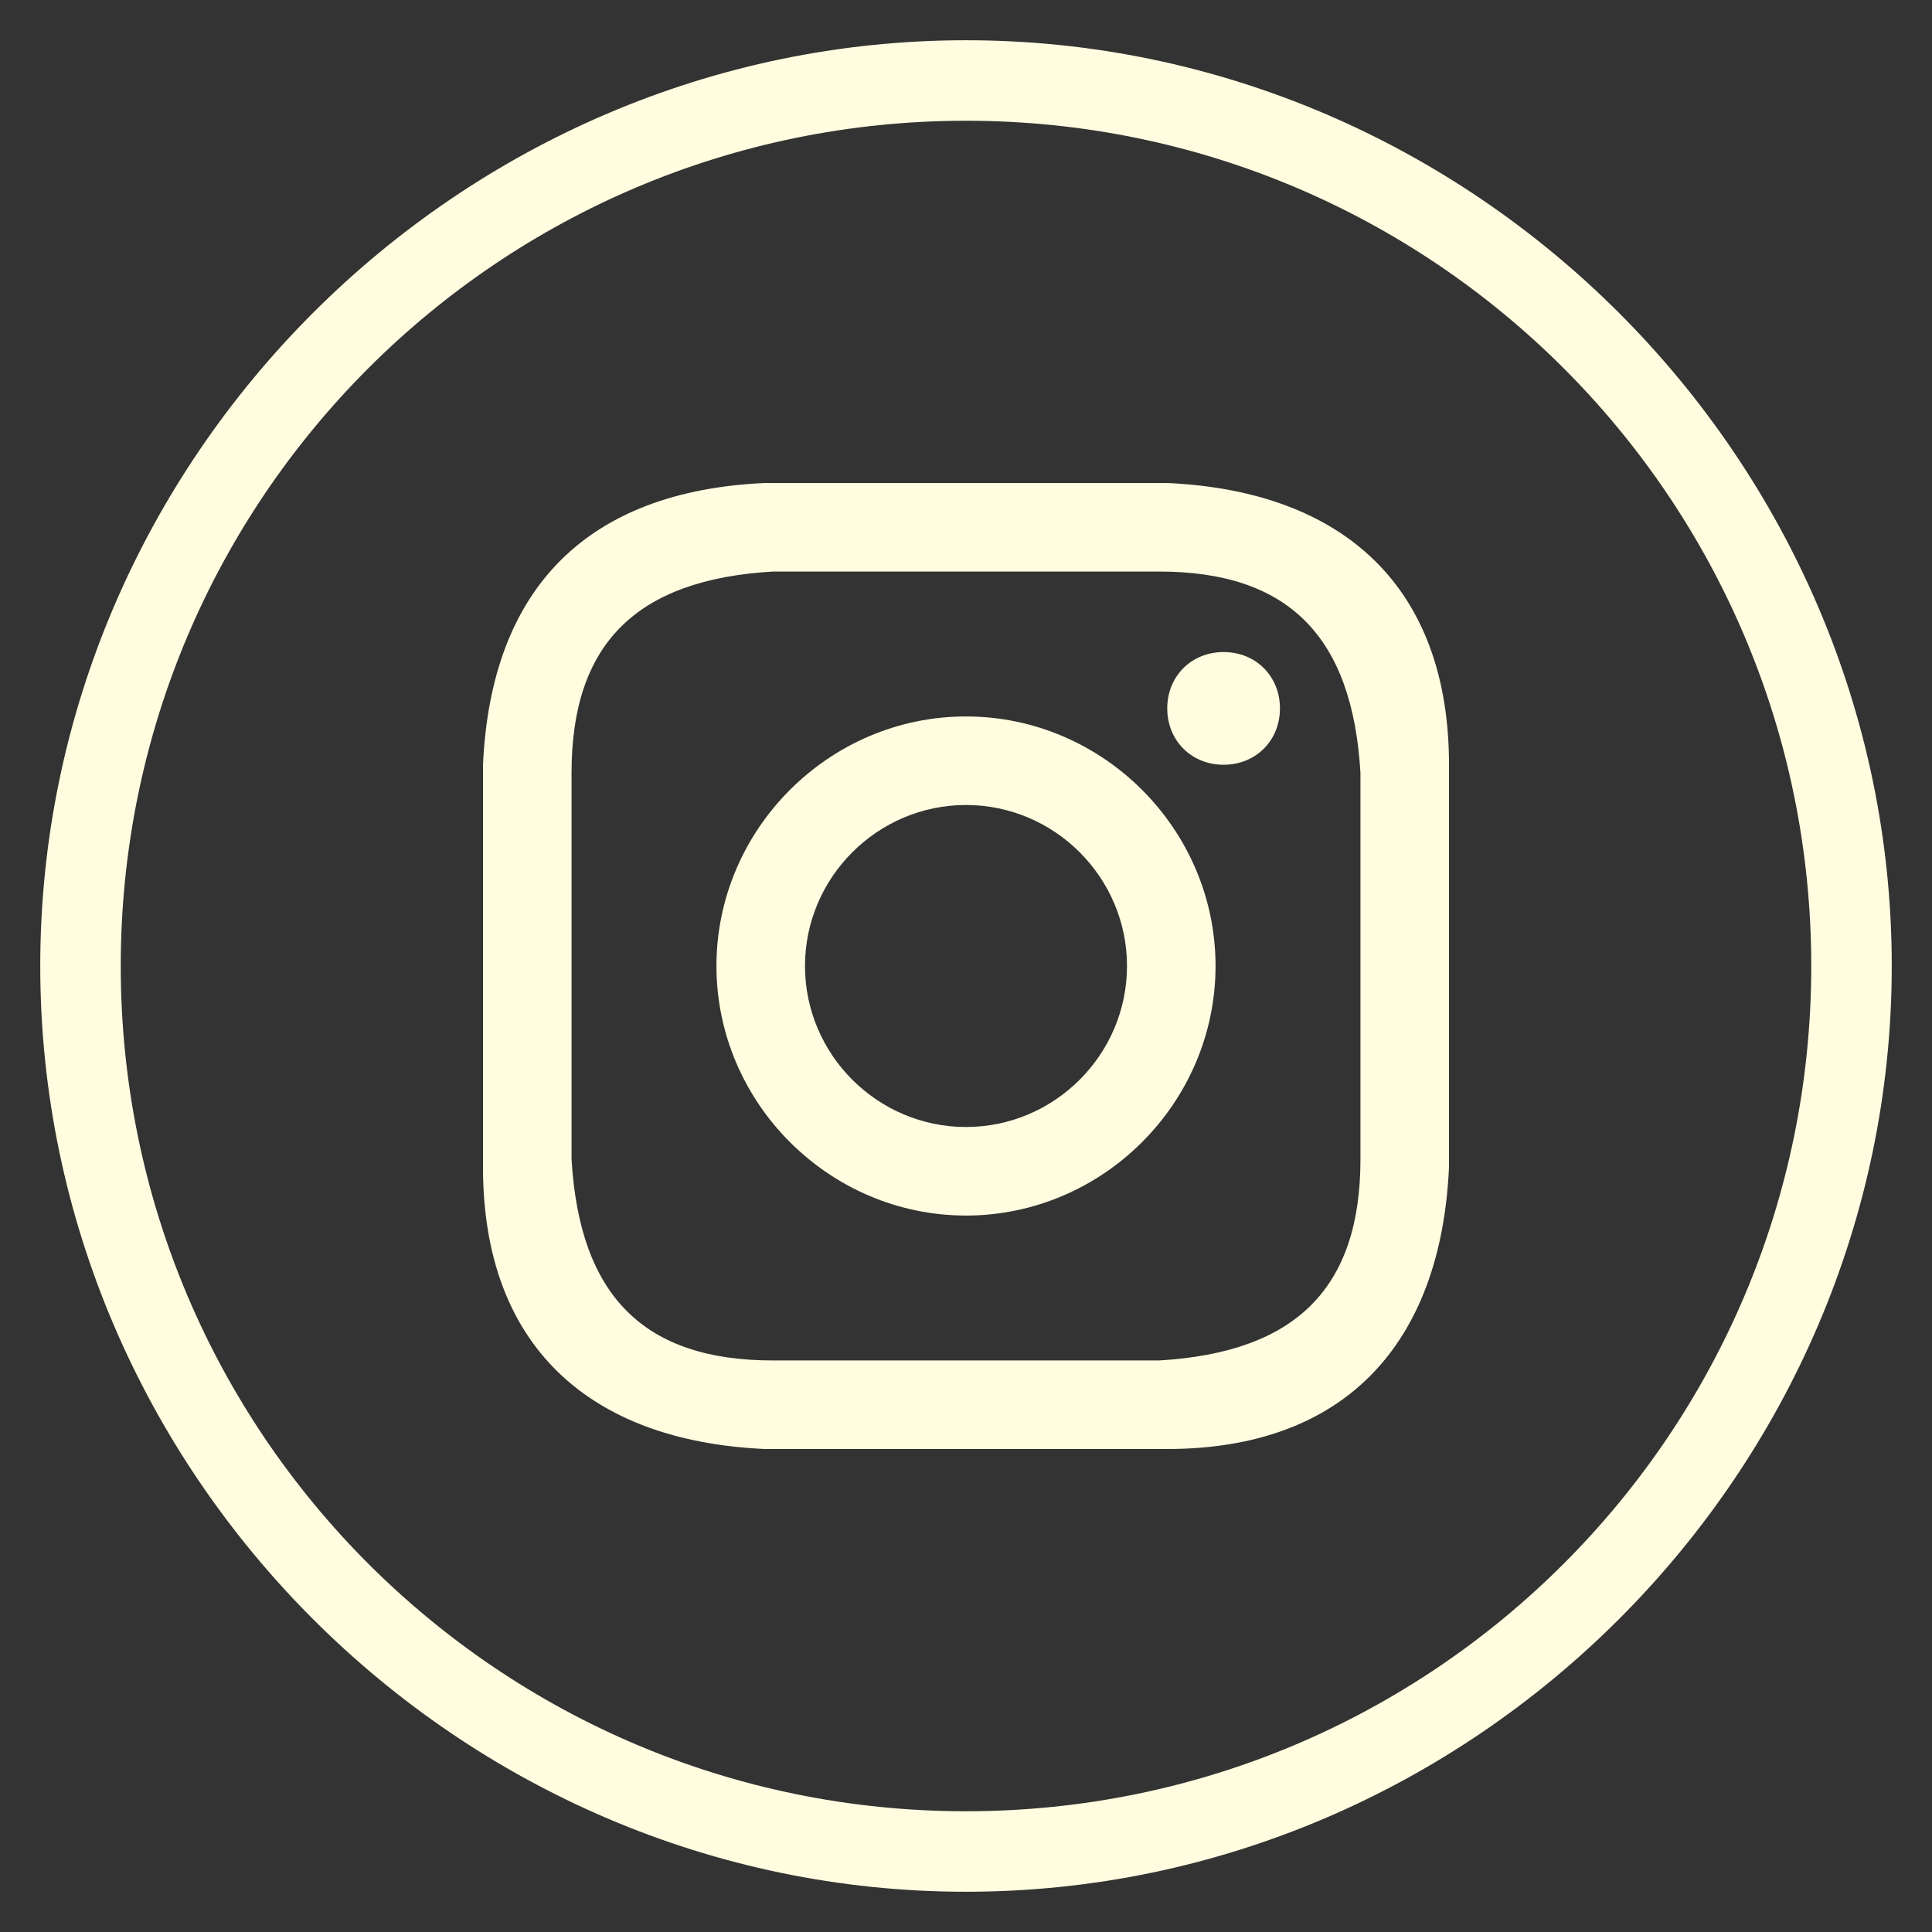 <svg width="42" height="42" viewBox="0 0 42 42" fill="none" xmlns="http://www.w3.org/2000/svg">
<rect x="0" y="0" width="42" height="42" fill="#333333" stroke="none"/>
<g id="Instagram" clip-path="url(#clip0_265_659)">
<g id="Group">
<g id="Layer_1">
<path id="Vector" d="M21 15.575C18.025 15.575 15.575 18.025 15.575 21C15.575 23.975 18.025 26.425 21 26.425C23.975 26.425 26.425 23.975 26.425 21C26.425 18.025 23.975 15.575 21 15.575ZM21 24.5C19.075 24.5 17.5 22.925 17.5 21C17.5 19.075 19.075 17.5 21 17.5C22.925 17.5 24.5 19.075 24.5 21C24.5 22.925 22.925 24.5 21 24.5Z" fill="#FFFCDF"/>
<path id="Vector_2" d="M21 0.875C9.975 0.875 0.875 9.975 0.875 21C0.875 32.025 9.975 41.125 21 41.125C32.025 41.125 41.125 32.025 41.125 21C41.125 9.975 32.025 0.875 21 0.875ZM21 39.375C10.85 39.375 2.625 31.15 2.625 21C2.625 10.85 10.85 2.625 21 2.625C31.15 2.625 39.375 10.85 39.375 21C39.375 31.15 31.15 39.375 21 39.375Z" fill="#FFFCDF"/>
<path id="Vector_3" d="M25.375 10.5C24.325 10.5 23.975 10.5 21 10.5C18.025 10.5 17.85 10.5 16.625 10.5C12.775 10.675 10.675 12.775 10.5 16.625C10.5 17.675 10.5 18.025 10.5 21C10.5 23.975 10.5 24.15 10.5 25.375C10.5 29.225 12.775 31.325 16.625 31.5C17.675 31.5 18.025 31.5 21 31.5C23.975 31.5 24.15 31.5 25.375 31.5C29.225 31.5 31.325 29.225 31.5 25.375C31.5 24.325 31.5 23.975 31.5 21C31.5 18.025 31.5 17.85 31.5 16.625C31.5 12.775 29.225 10.675 25.375 10.5ZM29.575 25.2C29.575 28 28.175 29.4 25.2 29.575C24.15 29.575 23.8 29.575 21 29.575C18.2 29.575 17.85 29.575 16.8 29.575C14 29.575 12.6 28.175 12.425 25.2C12.425 24.15 12.425 23.8 12.425 21C12.425 18.2 12.425 17.85 12.425 16.8C12.425 14 13.825 12.6 16.8 12.425C17.85 12.425 18.2 12.425 21 12.425C23.8 12.425 24.15 12.425 25.2 12.425C28 12.425 29.4 13.825 29.575 16.8C29.575 17.85 29.575 18.2 29.575 21C29.575 23.8 29.575 24.15 29.575 25.2Z" fill="#FFFCDF"/>
<path id="Vector_4" d="M26.6 14.175C25.9 14.175 25.375 14.7 25.375 15.4C25.375 16.1 25.9 16.625 26.6 16.625C27.3 16.625 27.825 16.1 27.825 15.4C27.825 14.7 27.3 14.175 26.6 14.175Z" fill="#FFFCDF"/>
</g>
</g>
</g>
<defs>
<clipPath id="clip0_265_659">
<rect width="42" height="42" fill="white"/>
</clipPath>
</defs>
</svg>

